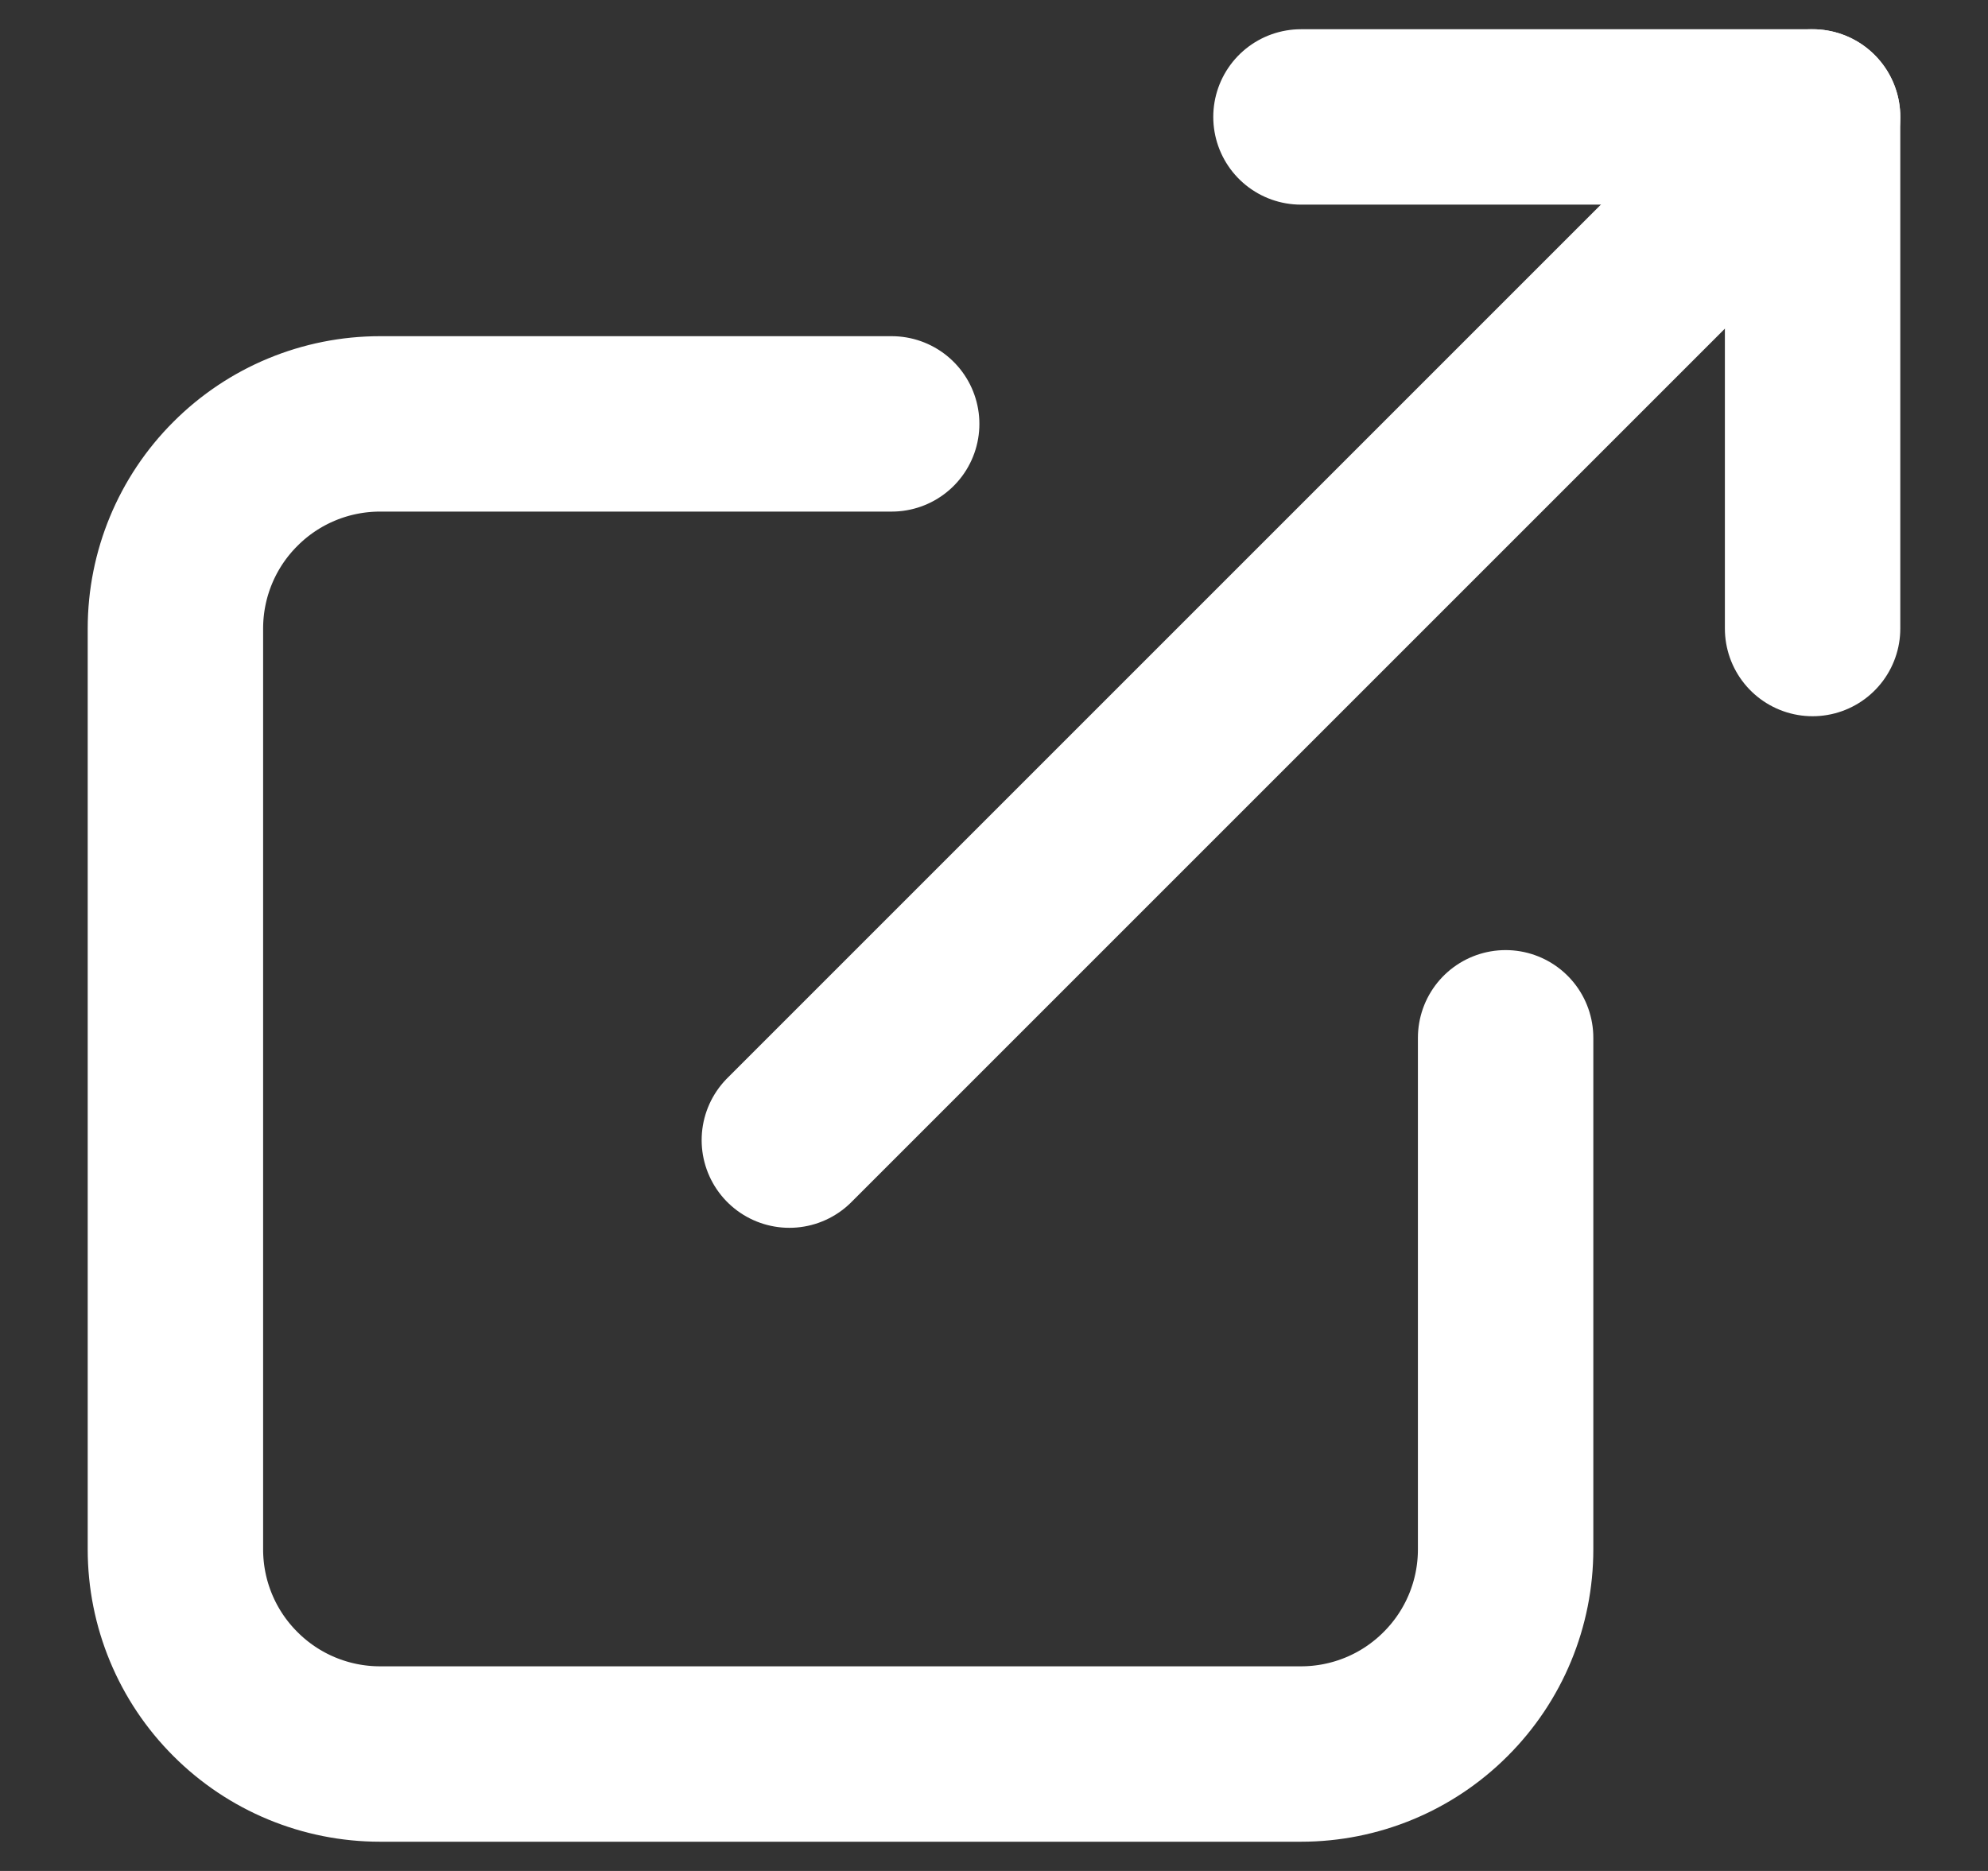 <svg width="17" height="16" viewBox="0 0 17 16" fill="none" xmlns="http://www.w3.org/2000/svg">
<rect x="0" y="0" width="17" height="16" fill="#333333" stroke="none"/>
<path d="M7.625 3.625H3.25C2.786 3.625 2.341 3.809 2.013 4.138C1.684 4.466 1.5 4.911 1.5 5.375V13.25C1.5 13.714 1.684 14.159 2.013 14.487C2.341 14.816 2.786 15 3.25 15H11.125C11.589 15 12.034 14.816 12.362 14.487C12.691 14.159 12.875 13.714 12.875 13.25V8.875" stroke="white" stroke-width="1.5" stroke-linecap="round" stroke-linejoin="round"/>
<path d="M6.75 9.75L15.5 1" stroke="white" stroke-width="1.5" stroke-linecap="round" stroke-linejoin="round"/>
<path d="M11.125 1H15.5V5.375" stroke="white" stroke-width="1.5" stroke-linecap="round" stroke-linejoin="round"/>
</svg>

